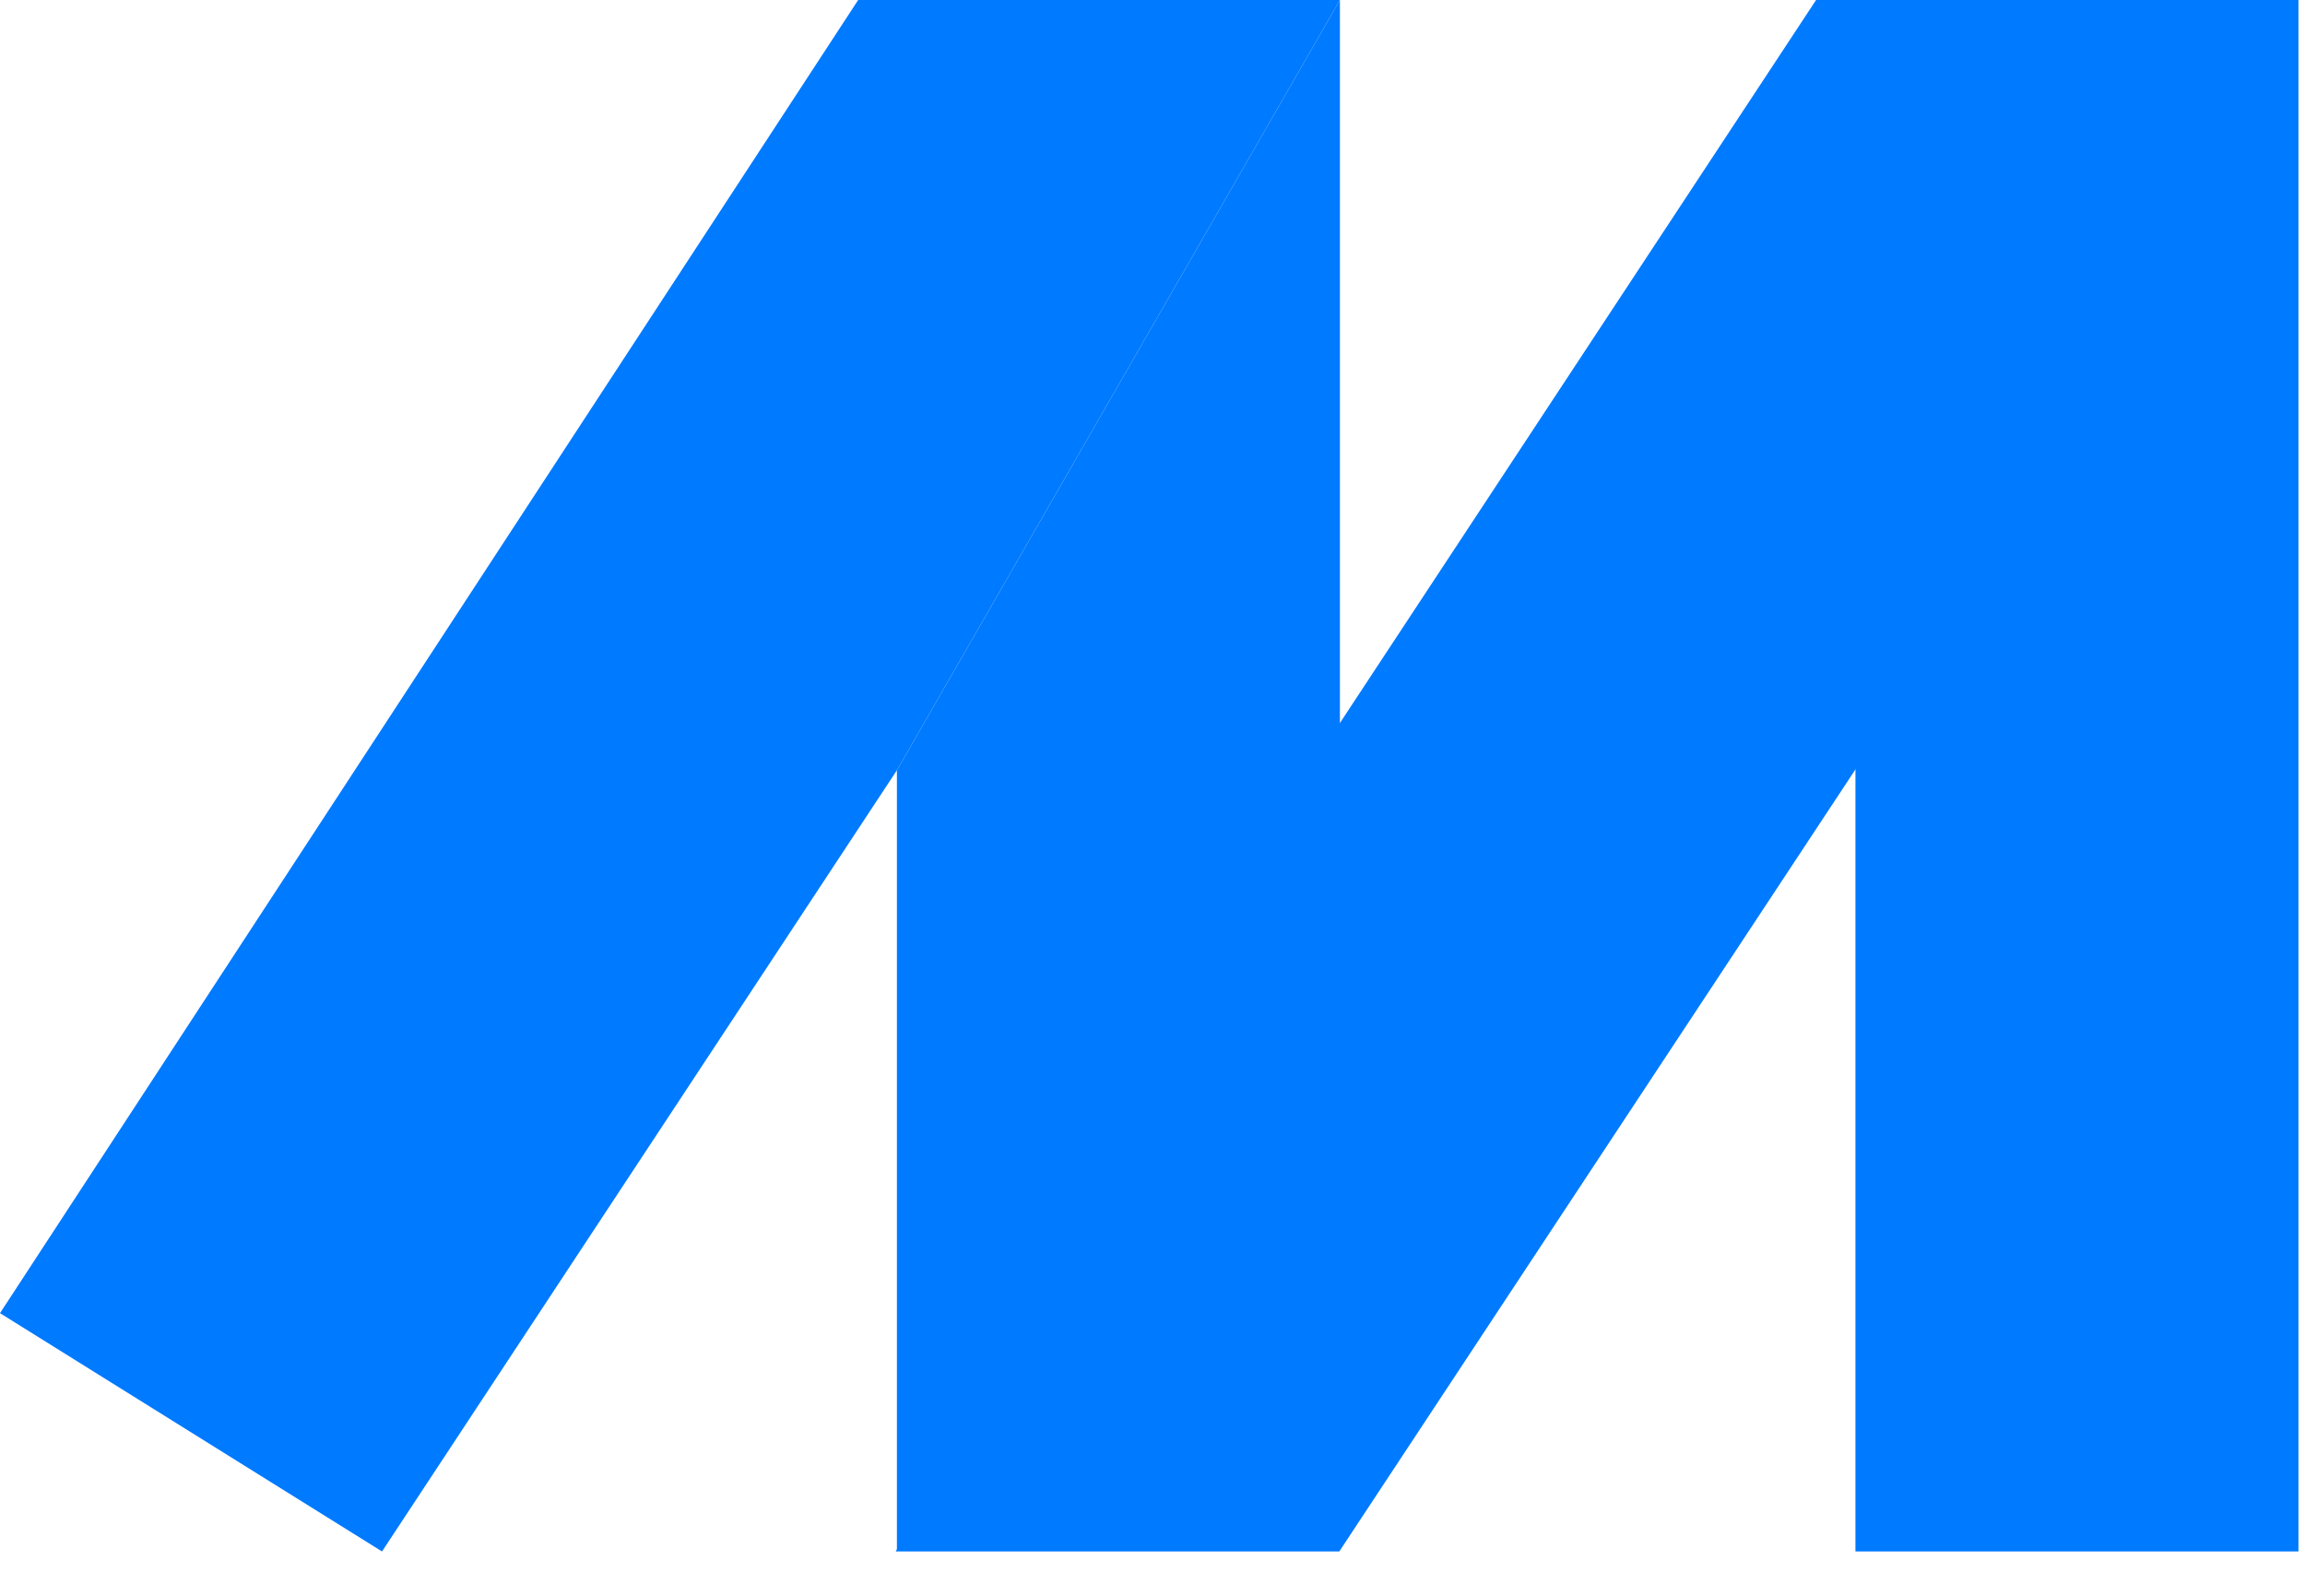 <?xml version="1.0" encoding="UTF-8"?> <svg xmlns="http://www.w3.org/2000/svg" width="26" height="18" viewBox="0 0 26 18" fill="none"><path d="M10.117 17.5V8.688L15.114 0V8.166L10.117 17.5Z" fill="#007AFF"></path><path d="M25.926 17.5H20.929V8.688L20.492 0H25.926V17.5Z" fill="#007AFF"></path><path d="M15.107 17.5H10.104L15.107 8.166L20.485 0H25.926L20.923 8.688L15.107 17.5Z" fill="#007AFF"></path><path d="M9.68 0H15.114L10.117 8.688L4.309 17.5L0 14.812L9.68 0Z" fill="#007AFF"></path></svg> 